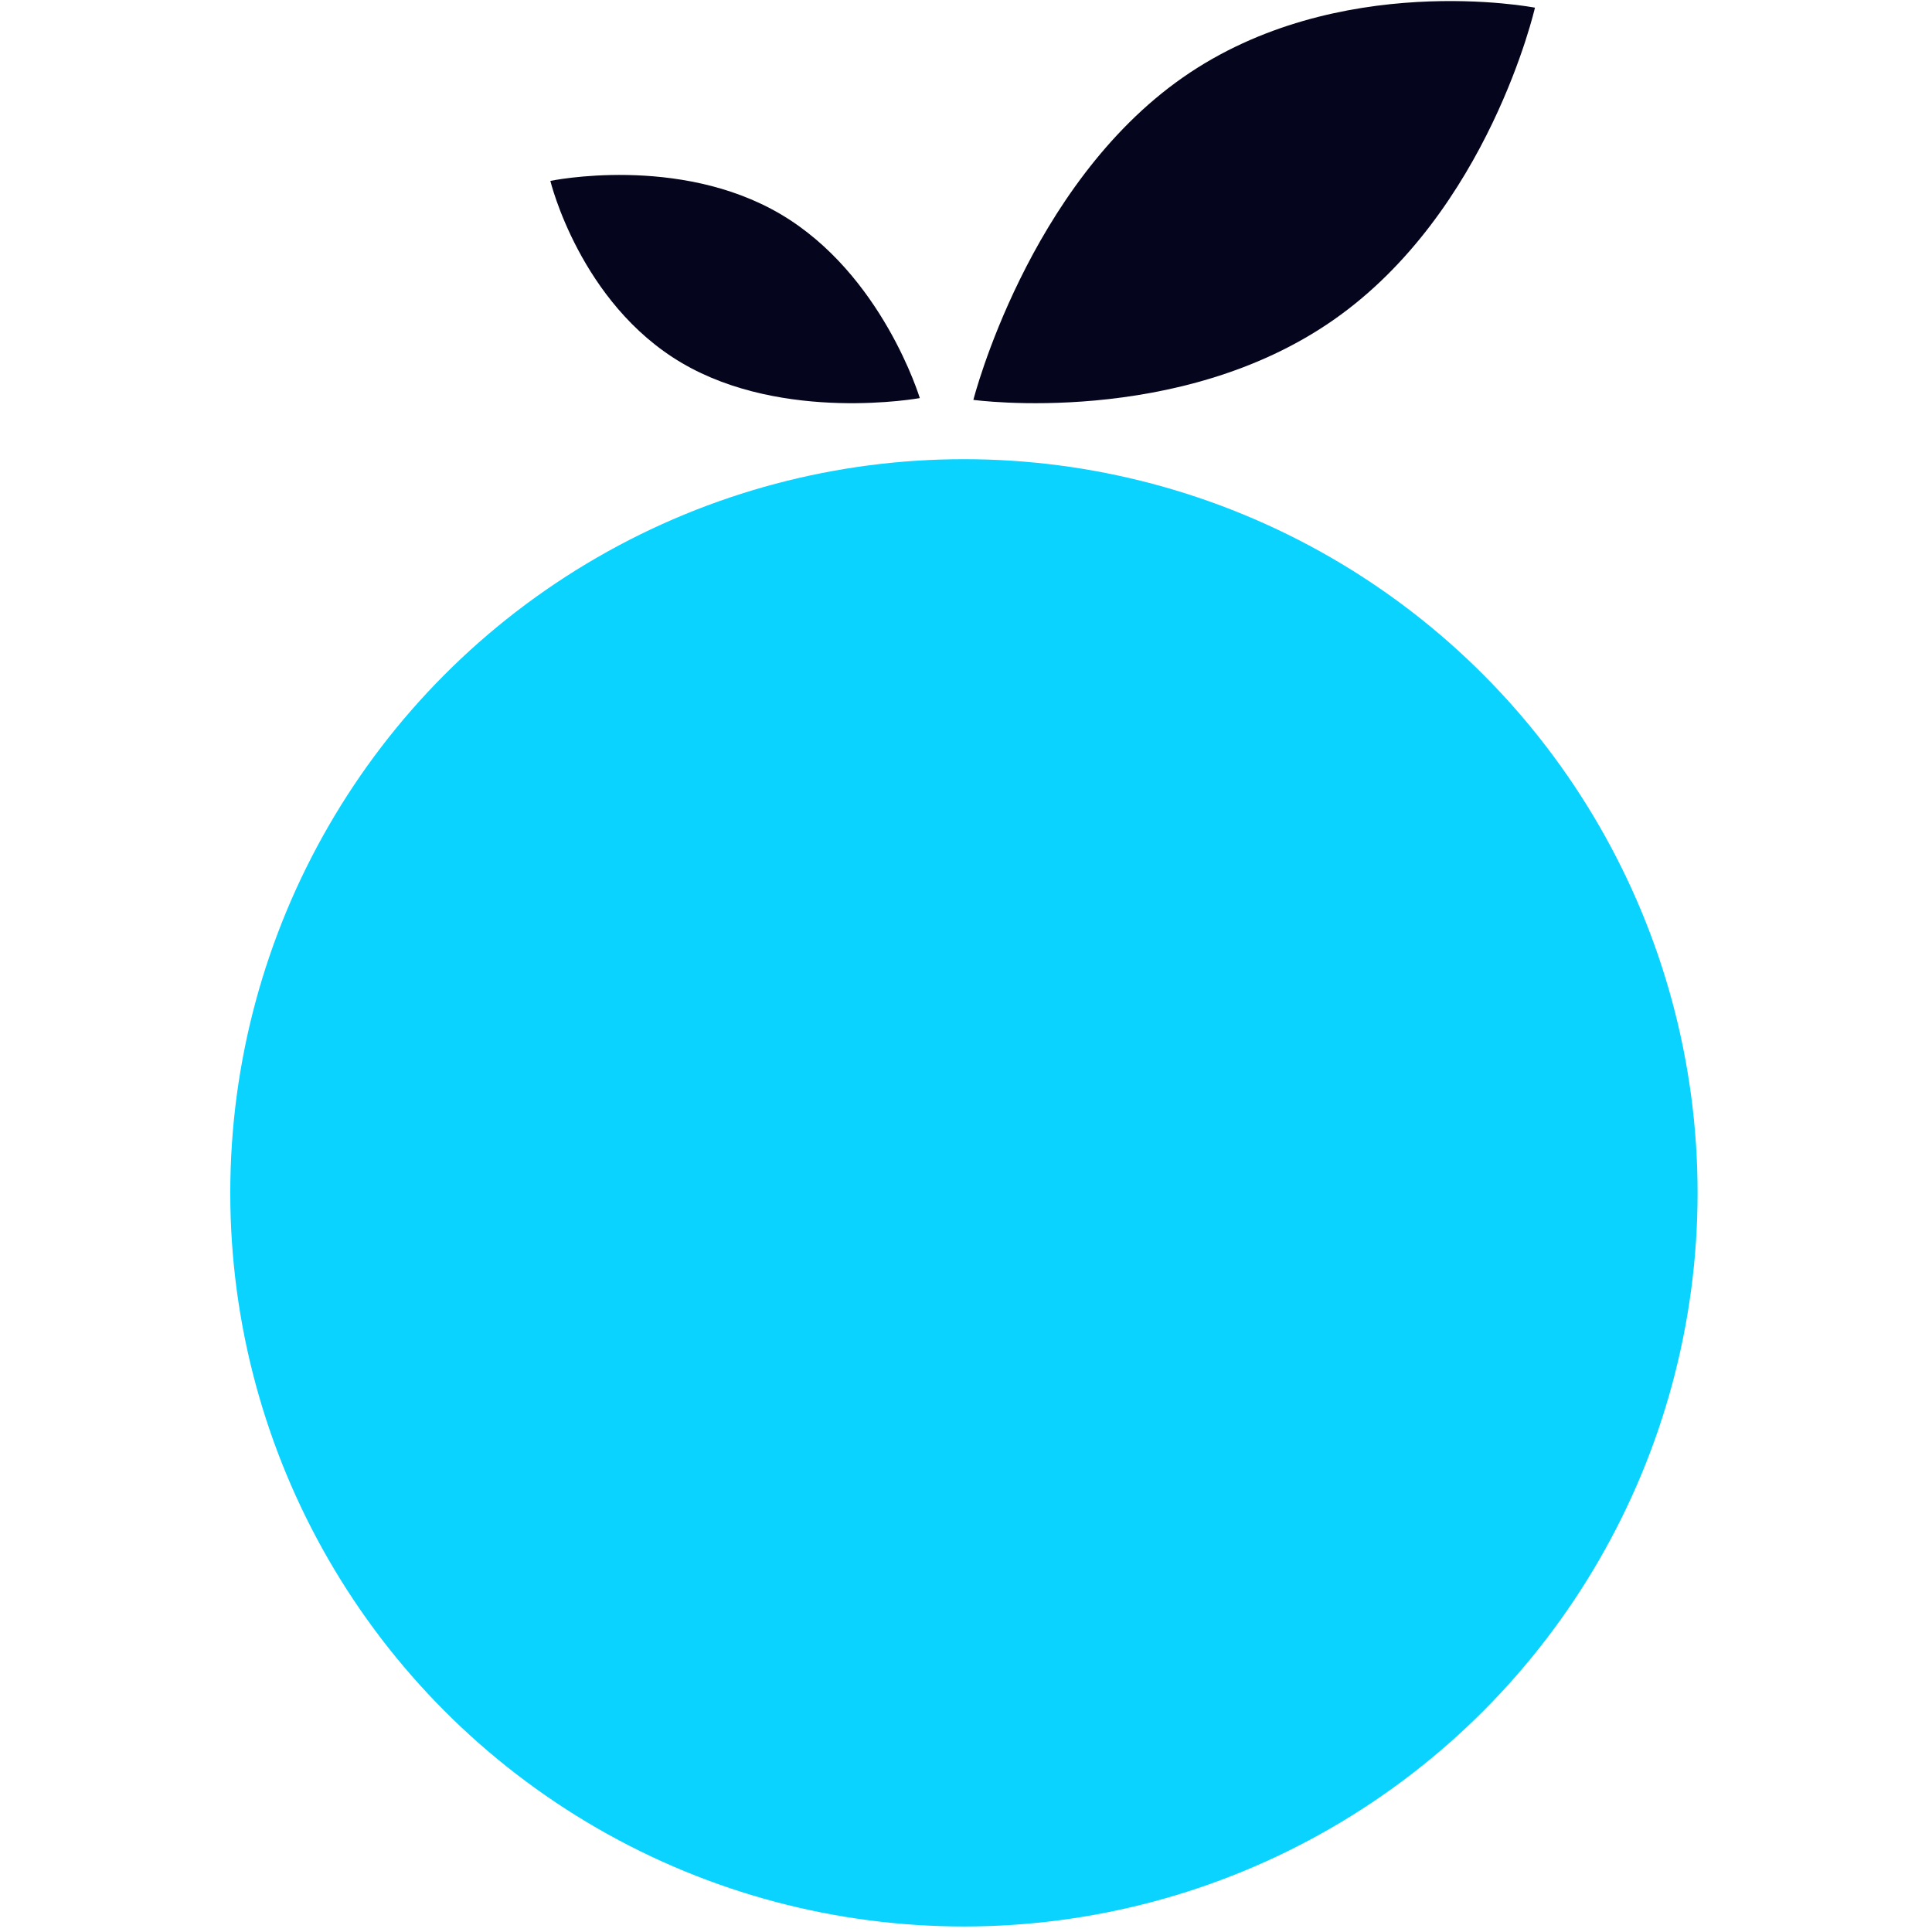 <?xml version="1.0" encoding="UTF-8" standalone="no"?>
<!DOCTYPE svg PUBLIC "-//W3C//DTD SVG 1.1//EN"
  "http://www.w3.org/Graphics/SVG/1.1/DTD/svg11.dtd">
<svg width="80" height="80"
     viewBox="0 0 289 379"
     version="1.1"
     xmlns="http://www.w3.org/2000/svg"
     xmlns:xlink="http://www.w3.org/1999/xlink"
     xml:space="preserve"
     xmlns:serif="http://www.serif.com/"
     style="fill-rule:evenodd; clip-rule:evenodd; stroke-linecap:round;
            stroke-linejoin:round; stroke-miterlimit:1.5;">

  <g>
    <g>
      <path d="M187.027,15.206c30.401,-21.232 69.085,-13.7 69.085,-13.7c-0,-0 -9.1,40.011 -39.501,61.243c-30.401,21.232 -70.664,15.696 -70.664,15.696c-0,-0 10.679,-42.007 41.08,-63.239Z"
            style="fill:#05051e;" />
      <path d="M88.762,71.21c-19.999,-11.758 -25.797,-35.723 -25.797,-35.723c0,-0 25.129,-5.252 45.128,6.506c20,11.757 27.344,36.101 27.344,36.101c0,0 -26.676,4.874 -46.675,-6.884Z"
            style="fill:#05051e;" />
    </g>

    <circle cx="144.094" cy="233.998" r="143.92"
            style="fill:#0ad3ff;" />
  </g>
</svg>